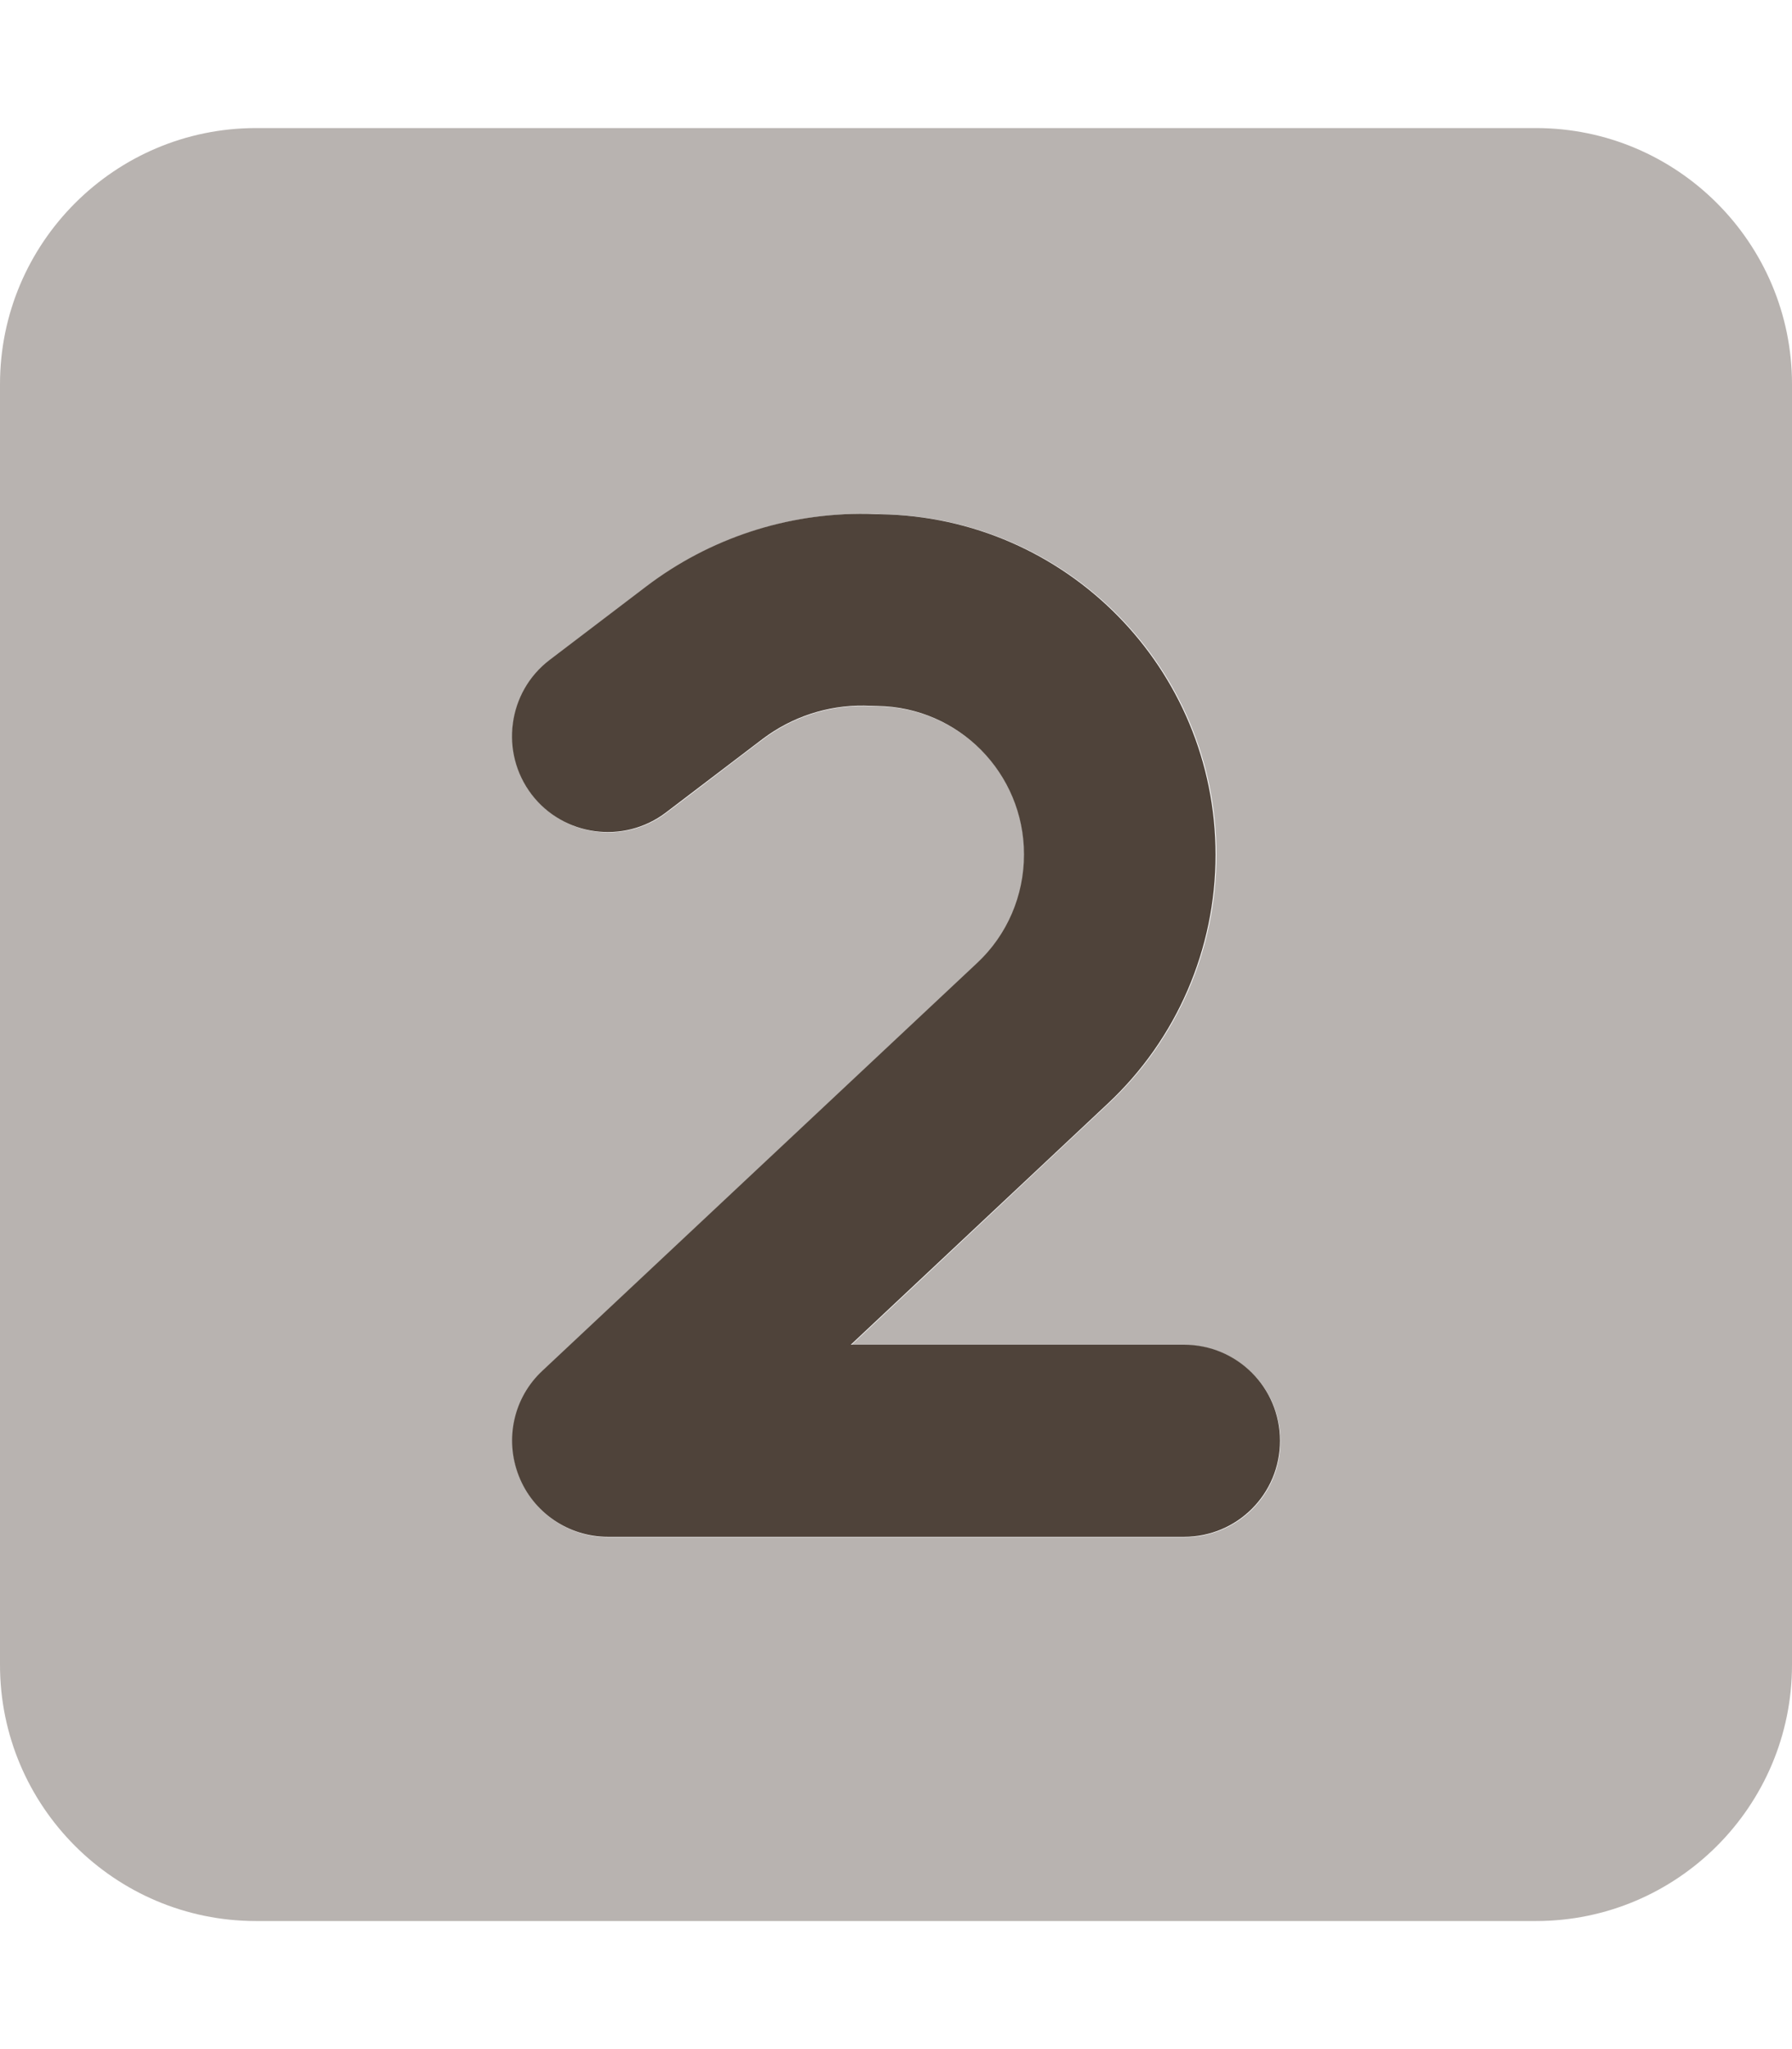 <svg width="70" height="80" viewBox="0 0 70 80" fill="none" xmlns="http://www.w3.org/2000/svg">
<path opacity="0.4" d="M0 15V65C0 70.516 4.484 75 10 75H60C65.516 75 70 70.516 70 65V15C70 9.484 65.516 5 60 5H10C4.484 5 0 9.484 0 15ZM20.031 28.328C20.047 28.188 20.078 28.047 20.109 27.906C20.172 27.625 20.266 27.359 20.391 27.109C20.641 26.594 21.016 26.125 21.5 25.766C22.766 24.812 24.016 23.844 25.281 22.891C27.75 21.016 30.781 20.016 33.891 20.062C34.062 20.062 34.25 20.062 34.422 20.078C41.688 20.188 47.516 26.109 47.516 33.375C47.516 37.047 46 40.562 43.312 43.078C39.953 46.219 36.609 49.375 33.25 52.516C37.594 52.516 41.922 52.516 46.266 52.516C48.344 52.516 50.016 54.188 50.016 56.266C50.016 58.344 48.344 60.016 46.266 60.016C38.766 60.016 31.266 60.016 23.766 60.016C22.234 60.016 20.844 59.078 20.281 57.641C19.719 56.203 20.078 54.578 21.203 53.531C26.859 48.219 32.531 42.922 38.188 37.609C39.359 36.516 40.016 34.984 40.016 33.375C40.016 30.203 37.469 27.625 34.297 27.578L33.766 27.562C32.344 27.547 30.953 28 29.812 28.859C28.547 29.812 27.297 30.781 26.031 31.734C24.391 32.984 22.031 32.672 20.781 31.016C20.516 30.672 20.328 30.312 20.203 29.922C20.141 29.734 20.094 29.531 20.062 29.344C20.047 29.203 20.031 29.047 20.031 29.062C20.016 28.906 20.016 28.906 20.016 28.75C20.016 28.609 20.016 28.578 20.016 28.531C20.016 28.469 20.031 28.391 20.031 28.328Z" fill="#4F433A"/>
<path d="M33.75 27.547C32.328 27.531 30.938 27.985 29.797 28.844L26.016 31.719C24.375 32.969 22.016 32.656 20.766 31.016C19.516 29.375 19.828 27.016 21.469 25.766L25.25 22.891C27.719 21.016 30.75 20.016 33.859 20.063L34.391 20.078C41.656 20.188 47.484 26.11 47.484 33.375C47.484 37.047 45.969 40.563 43.281 43.078L33.234 52.5H46.25C48.328 52.5 50 54.172 50 56.25C50 58.328 48.328 60 46.25 60H23.75C22.219 60 20.828 59.063 20.266 57.625C19.703 56.188 20.062 54.563 21.188 53.516L38.172 37.594C39.344 36.5 40 34.969 40 33.359C40 30.188 37.453 27.61 34.281 27.563L33.75 27.547Z" fill="#4F433A"/>
</svg>
